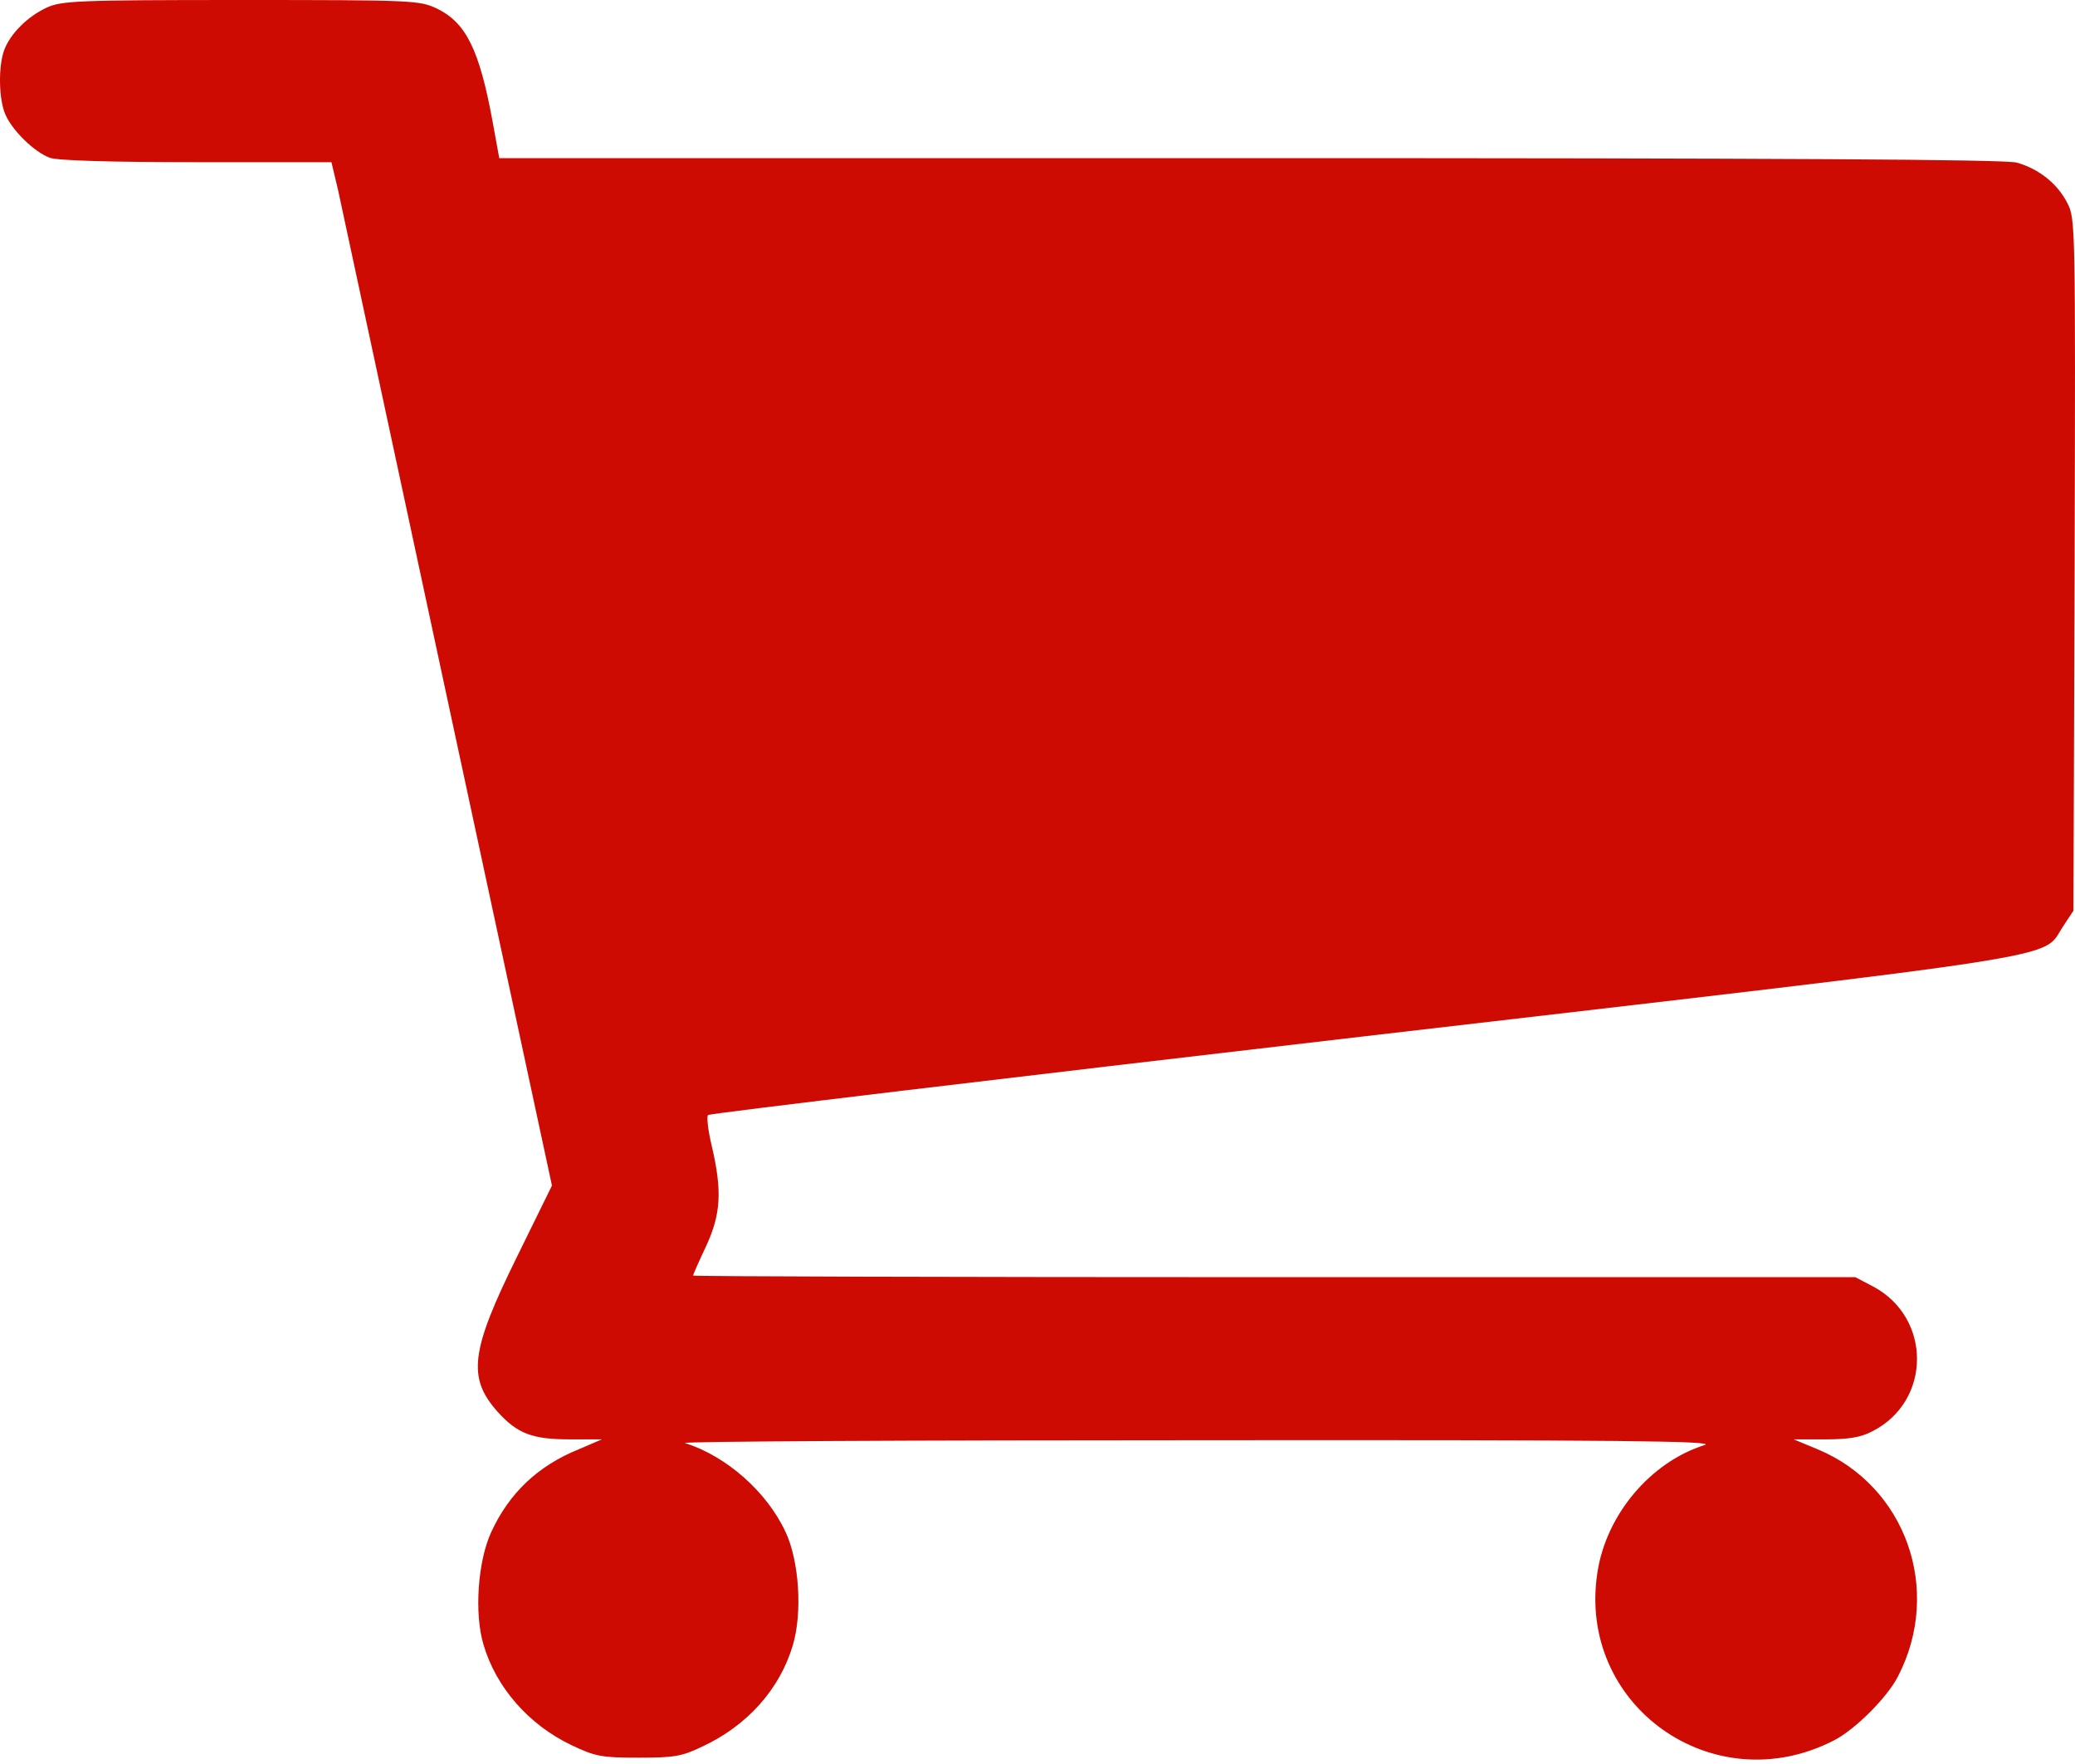 <?xml version="1.0" encoding="UTF-8"?> <svg xmlns="http://www.w3.org/2000/svg" width="40" height="34" viewBox="0 0 40 34" fill="none"> <path d="M0.895 0.149C0.528 0.321 0.2 0.649 0.082 0.962C-0.035 1.274 -0.027 1.915 0.106 2.212C0.239 2.517 0.661 2.931 0.958 3.04C1.098 3.095 2.138 3.126 3.787 3.126H6.389L6.514 3.65C6.577 3.947 7.53 8.386 8.632 13.512L10.64 22.851L9.961 24.234C9.07 26.04 9.007 26.555 9.593 27.212C9.976 27.634 10.258 27.743 10.992 27.743H11.602L11.164 27.931C10.367 28.251 9.812 28.783 9.468 29.533C9.21 30.096 9.14 31.096 9.32 31.698C9.562 32.526 10.195 33.245 11.015 33.636C11.477 33.855 11.594 33.878 12.305 33.878C12.993 33.878 13.141 33.855 13.532 33.667C14.407 33.261 15.032 32.557 15.283 31.713C15.47 31.088 15.408 30.088 15.142 29.525C14.782 28.752 14.001 28.064 13.204 27.814C13.094 27.782 17.549 27.759 23.09 27.759C31.303 27.751 33.116 27.775 32.858 27.853C31.819 28.181 30.967 29.189 30.795 30.299C30.389 32.87 33.03 34.746 35.359 33.542C35.758 33.339 36.383 32.714 36.586 32.315C37.453 30.643 36.735 28.634 35.031 27.931L34.578 27.743H35.187C35.633 27.743 35.875 27.704 36.094 27.587C37.235 27.009 37.242 25.399 36.109 24.797L35.766 24.617H24.559C18.401 24.617 13.36 24.602 13.36 24.586C13.36 24.57 13.469 24.32 13.61 24.023C13.899 23.398 13.923 22.953 13.72 22.085C13.649 21.788 13.618 21.523 13.649 21.491C13.688 21.46 19.378 20.78 26.294 19.975C40.142 18.365 39.353 18.491 39.759 17.873L39.97 17.553L39.993 10.886C40.009 4.345 40.009 4.213 39.853 3.916C39.665 3.54 39.298 3.251 38.876 3.134C38.657 3.072 34.312 3.048 24.098 3.048H9.624L9.499 2.36C9.242 0.954 8.984 0.438 8.421 0.164C8.085 0.008 7.983 0 4.639 0C1.466 0 1.184 0.016 0.895 0.149Z" fill="#CE0B03"></path> </svg> 